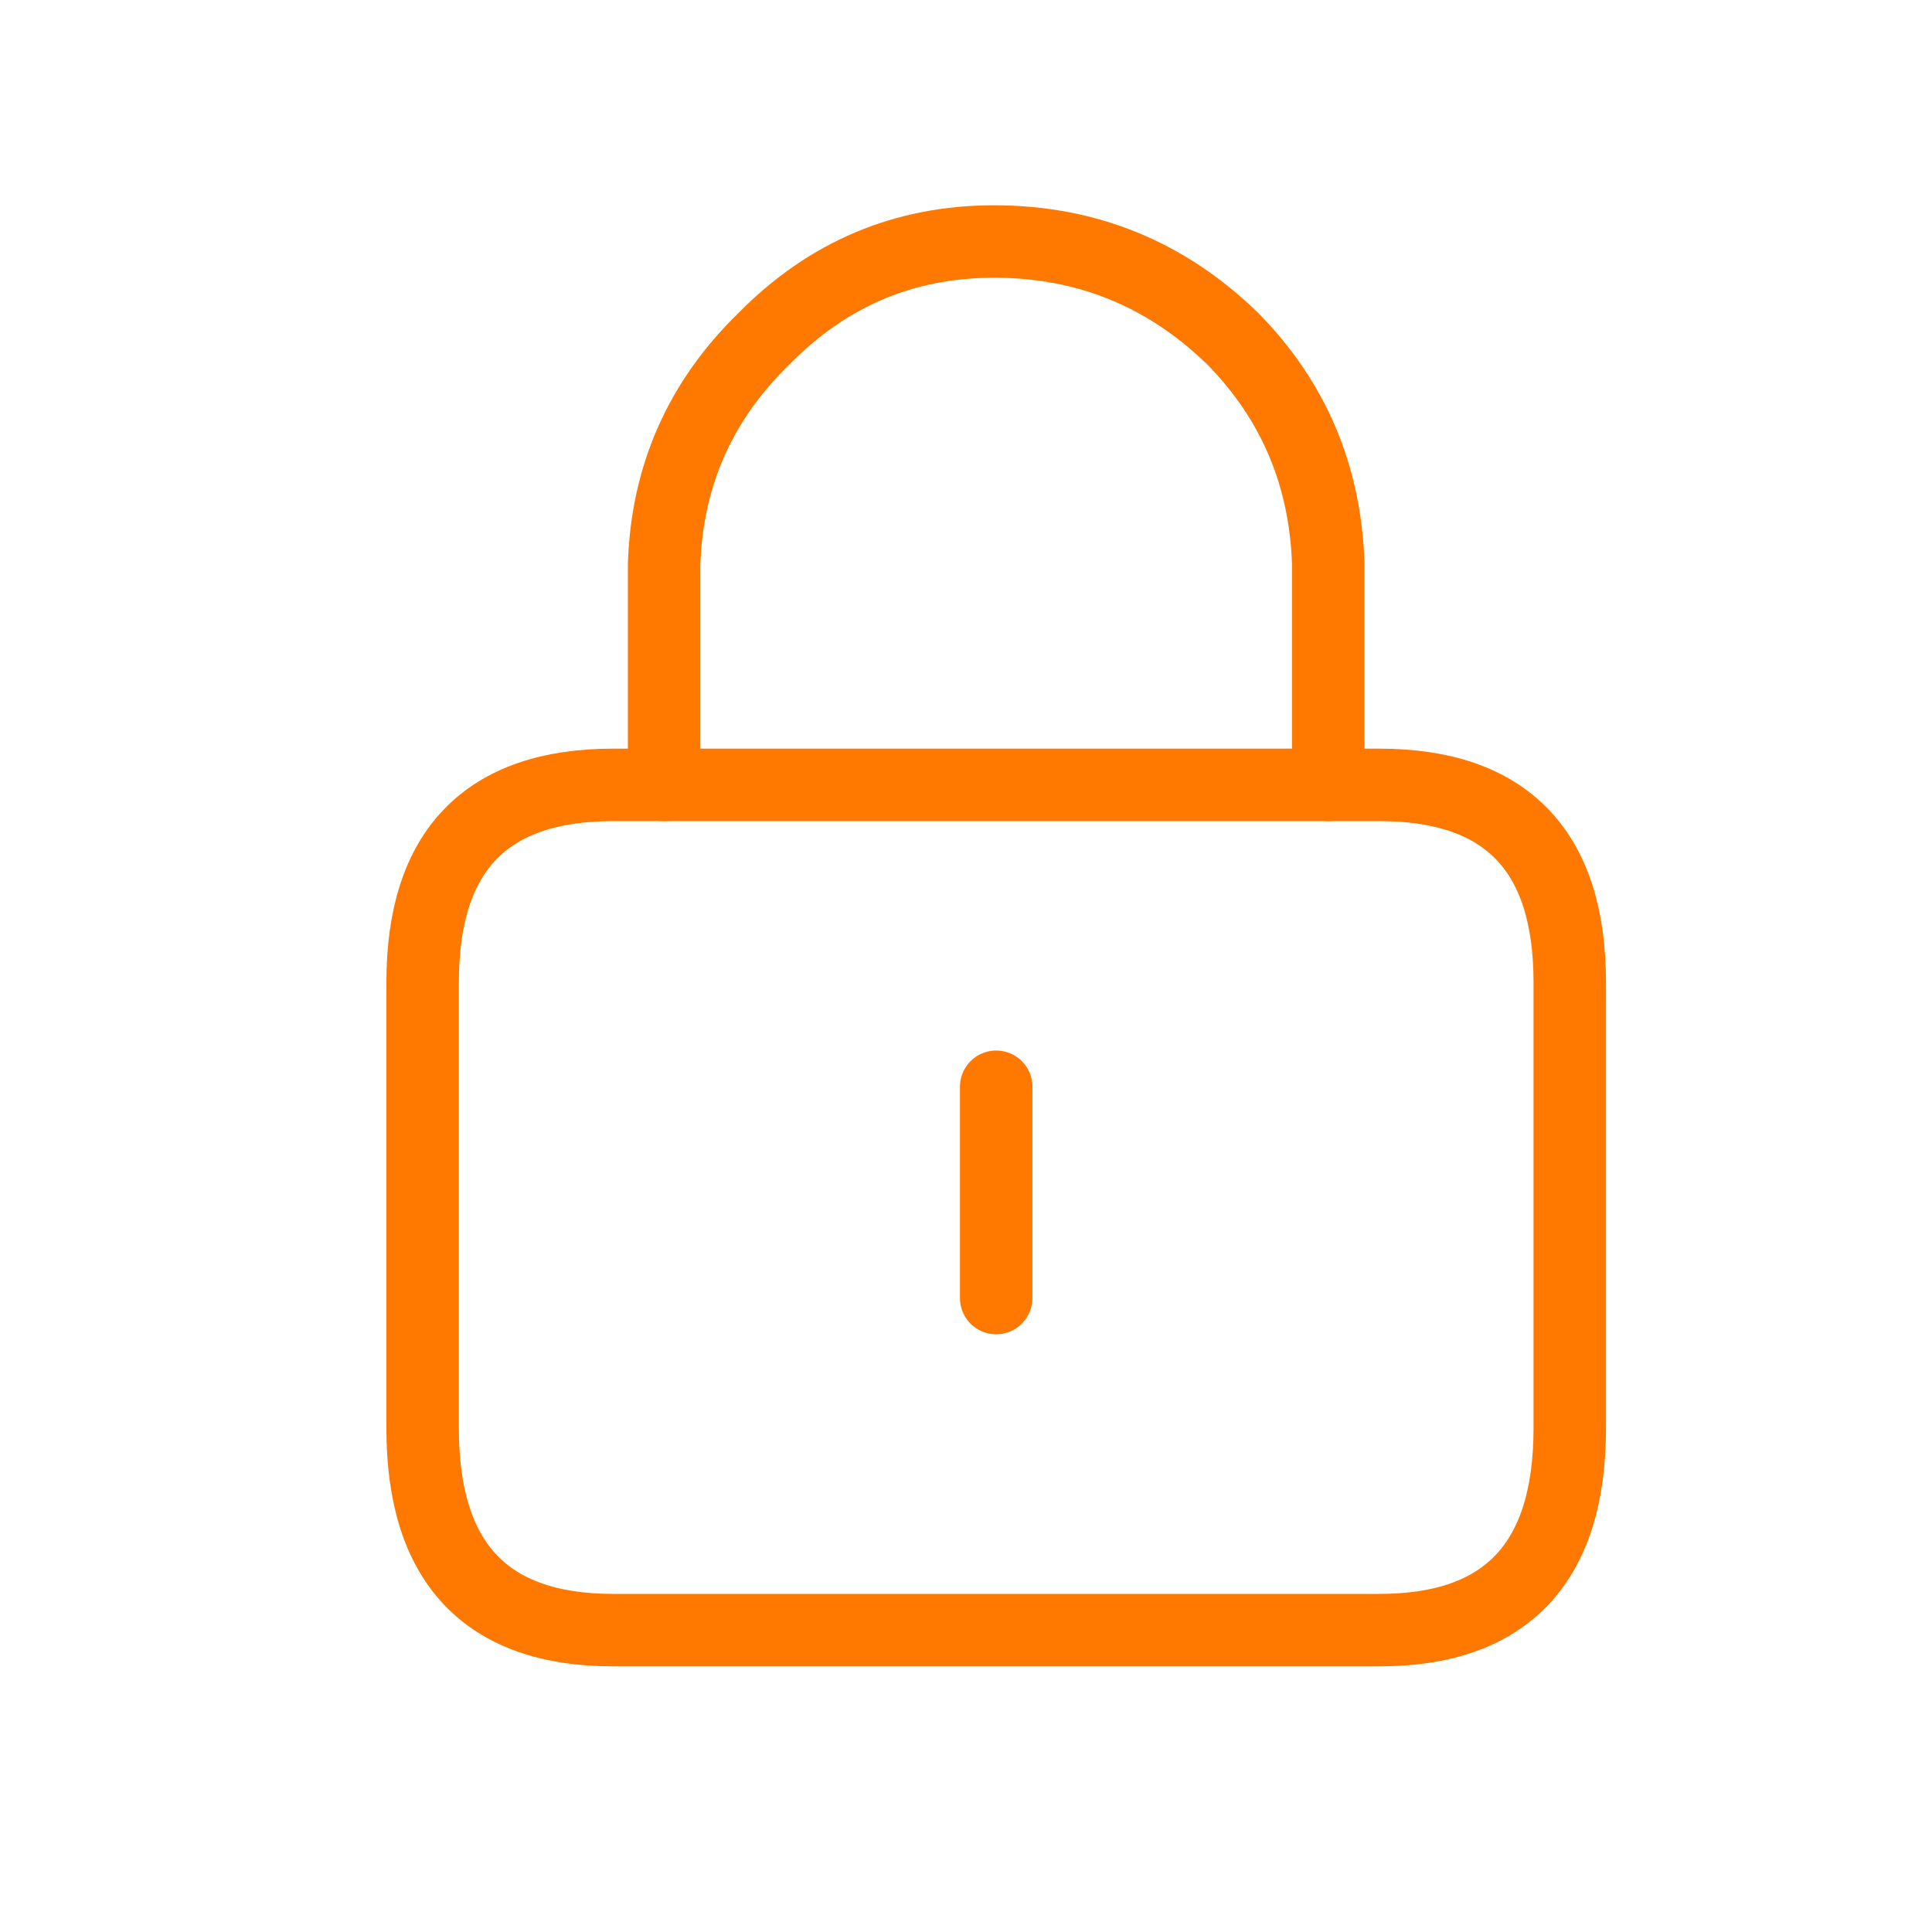 <svg fill="none" height="32" width="32" xmlns="http://www.w3.org/2000/svg"><g stroke="#ff7800" stroke-linecap="round" stroke-linejoin="round" stroke-width="1.2"><path clip-rule="evenodd" d="M16.5 21.5V18zM7 23.66v-7.391C7 14.09 8.052 13 10.155 13h12.69C24.948 13 26 14.09 26 16.269v7.39C26 25.888 24.948 27 22.845 27h-12.69C8.052 27 7 25.887 7 23.66z"/><path d="M11 13V9.341c.048-1.463.6-2.707 1.654-3.731C13.708 4.537 14.979 4 16.464 4c1.534 0 2.851.537 3.954 1.61C21.425 6.634 21.953 7.878 22 9.34V13"/></g></svg>